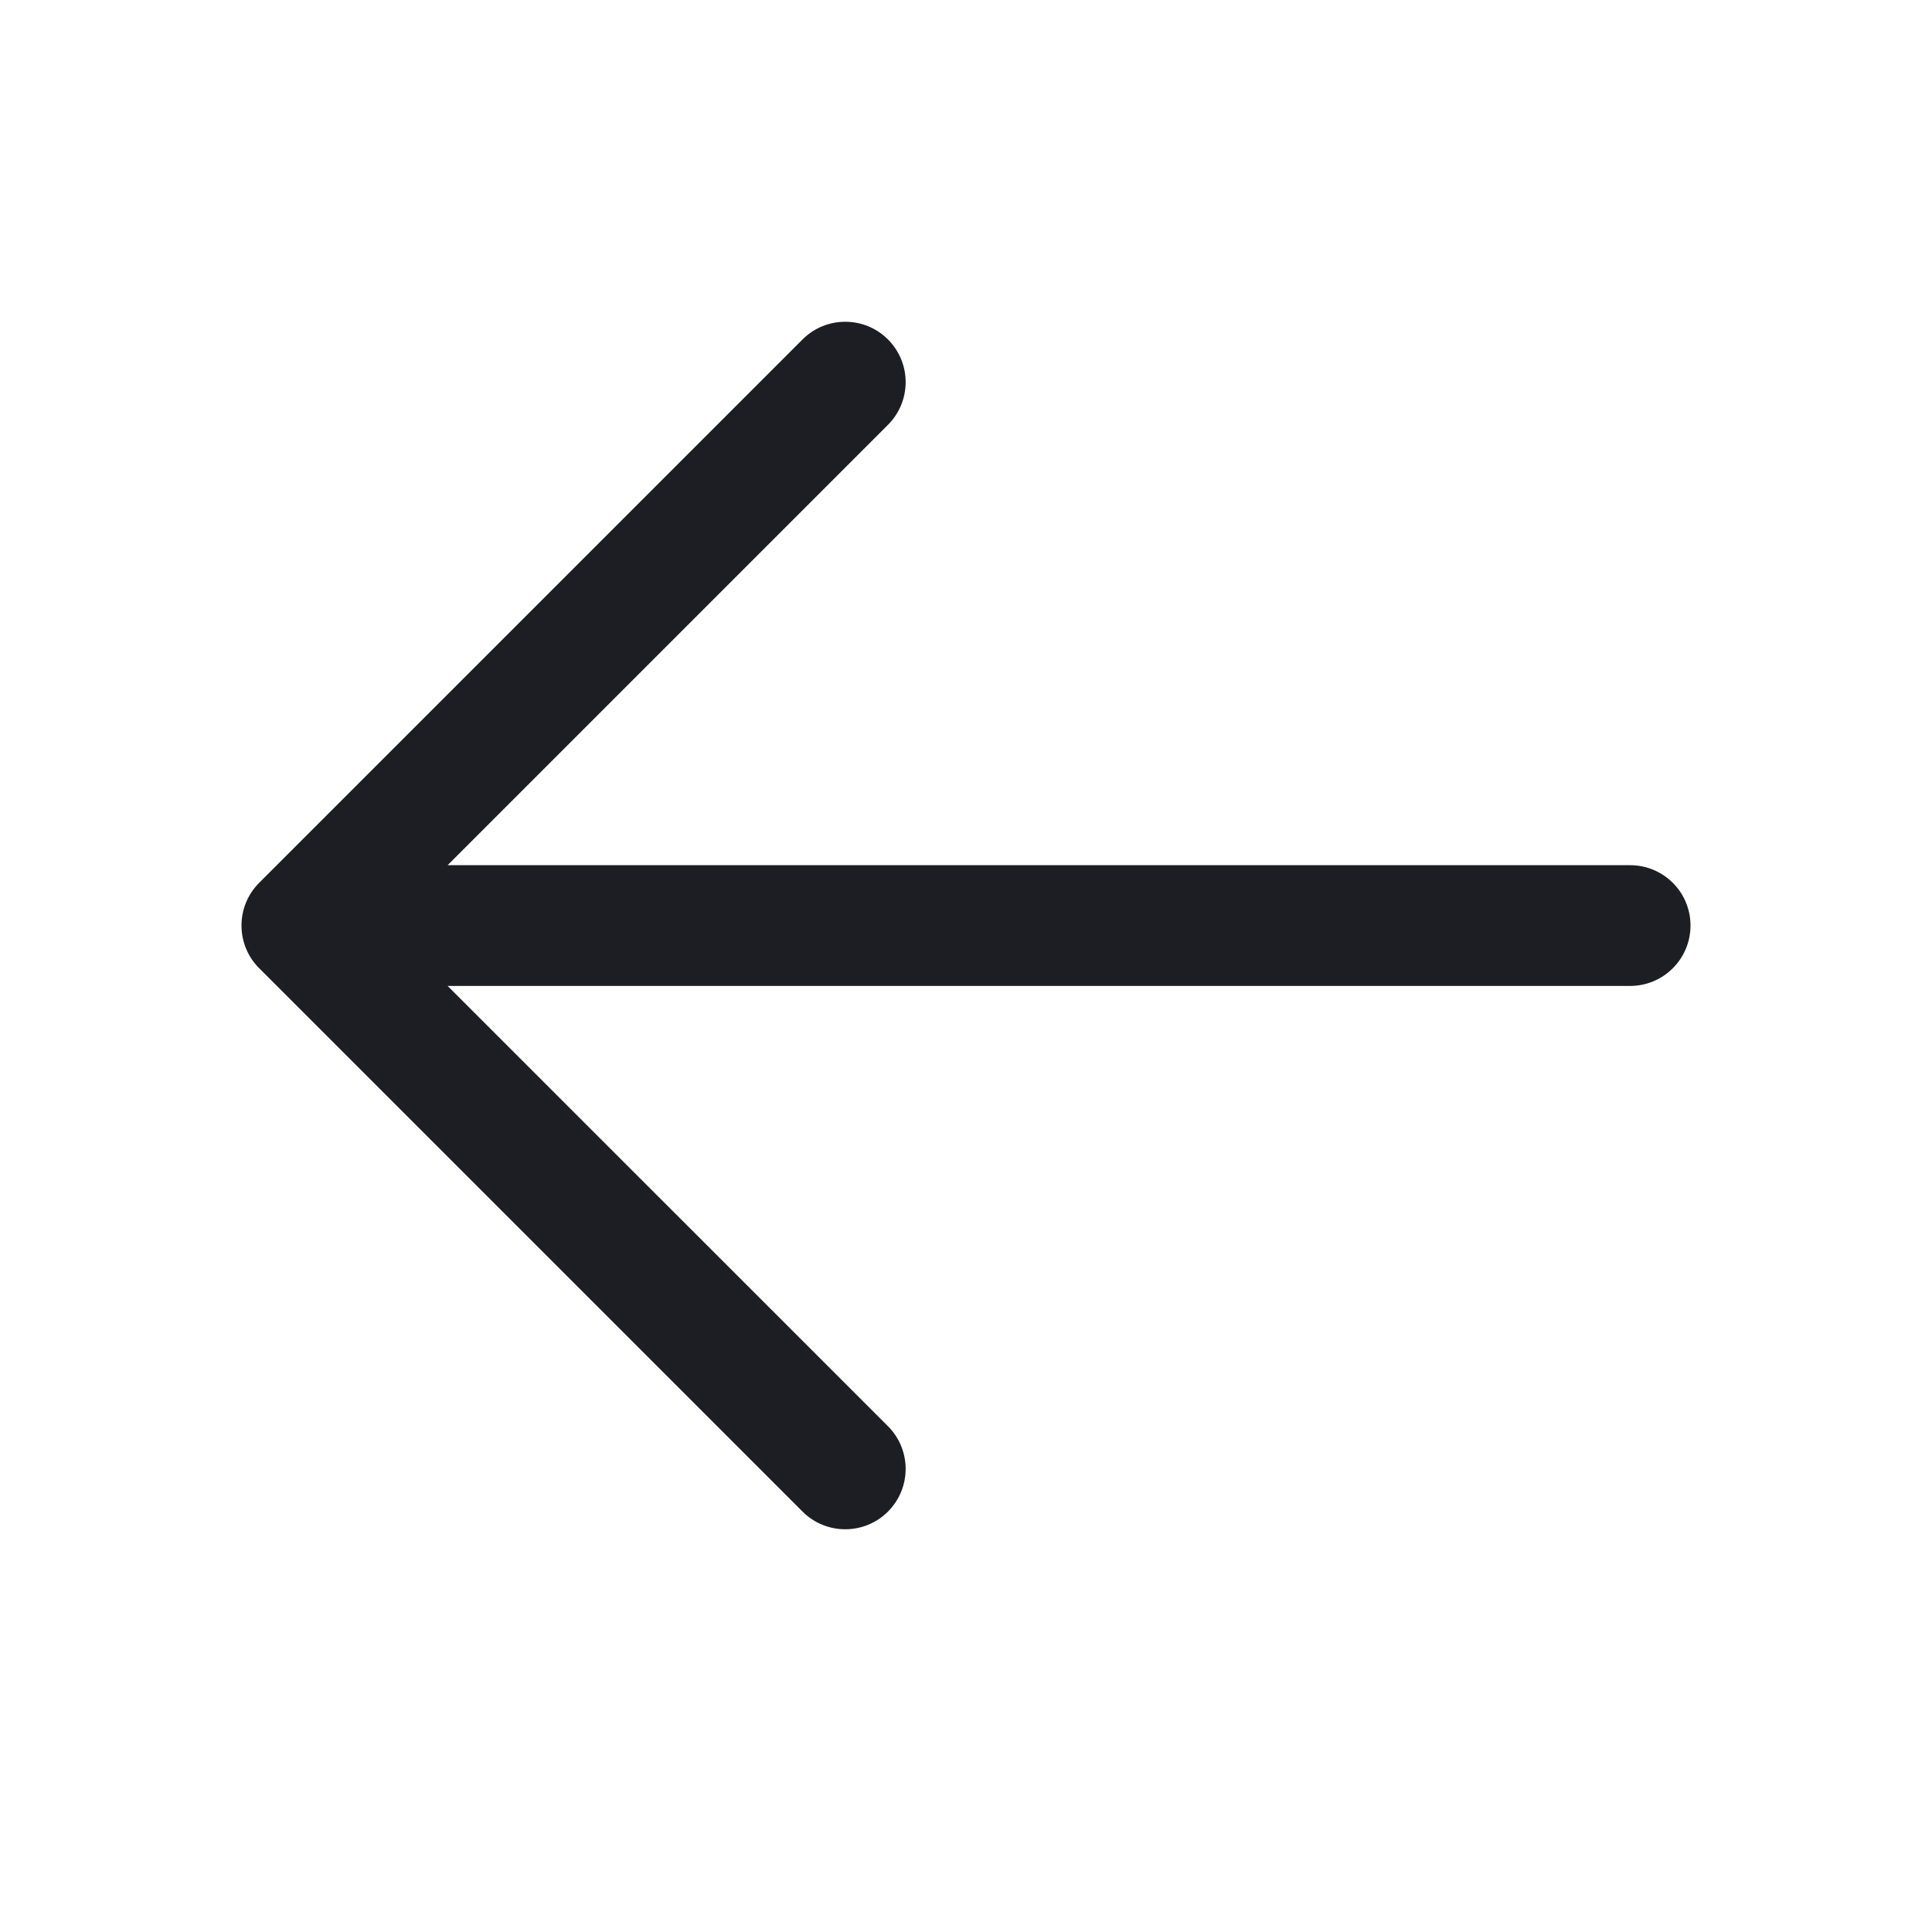 <svg width="22" height="22" viewBox="0 0 22 22" fill="none" xmlns="http://www.w3.org/2000/svg">
<g clip-path="url(#clip0_1491_10132)">
<path fill-rule="evenodd" clip-rule="evenodd" d="M10.111 3.865C10.38 4.134 10.38 4.569 10.111 4.838L5.097 9.852H18.562C18.942 9.852 19.25 10.159 19.25 10.539C19.25 10.919 18.942 11.227 18.562 11.227H5.097L10.111 16.24C10.38 16.509 10.38 16.944 10.111 17.213C9.843 17.481 9.407 17.481 9.139 17.213L2.951 11.025C2.683 10.757 2.683 10.321 2.951 10.053L9.139 3.865C9.407 3.597 9.843 3.597 10.111 3.865Z" fill="#1D1E24"/>
</g>
<defs>
<clipPath id="clip0_1491_10132">
<rect width="22" height="22" fill="white"/>
</clipPath>
</defs>
</svg>
